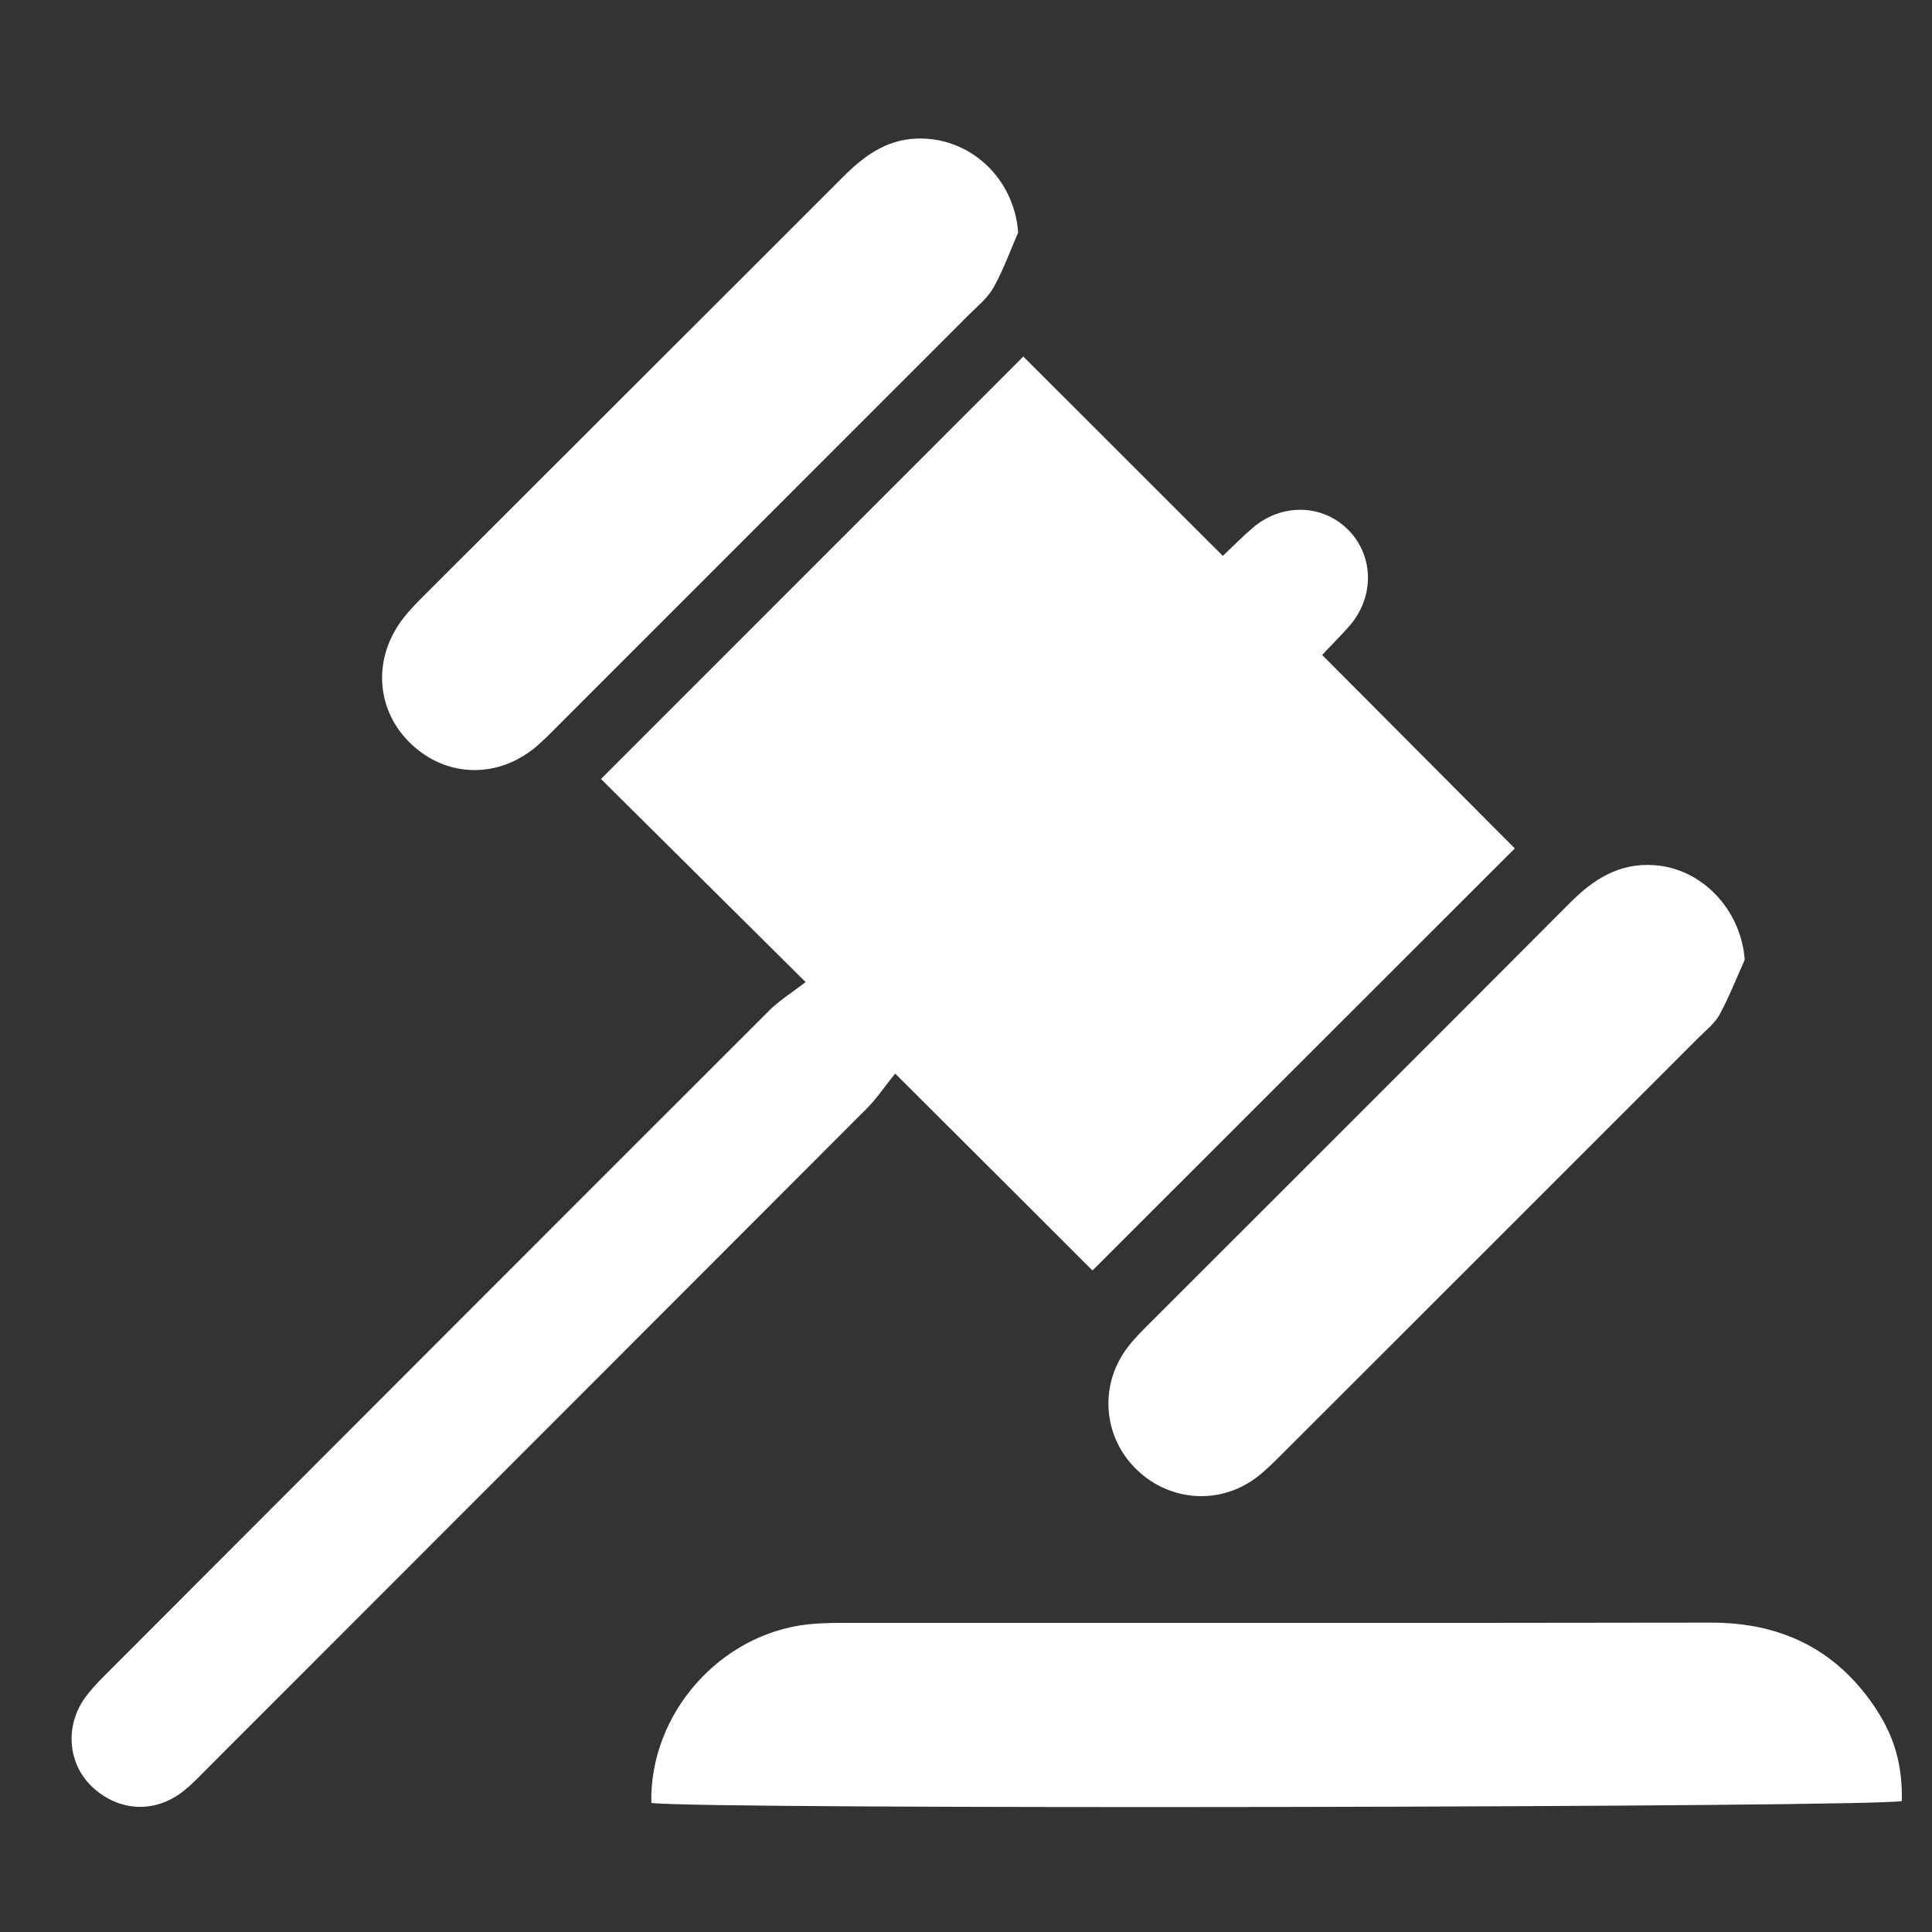 <?xml version="1.0" encoding="utf-8"?>
<!-- Generator: Adobe Illustrator 24.3.0, SVG Export Plug-In . SVG Version: 6.00 Build 0)  -->
<svg version="1.1" id="Layer_1" xmlns="http://www.w3.org/2000/svg" xmlns:xlink="http://www.w3.org/1999/xlink" x="0px" y="0px"
	 viewBox="0 0 150 150" style="enable-background:new 0 0 150 150;" xml:space="preserve">
<rect x="0" y="0" width="150" height="150" fill="#333333" stroke="none"/>
<style type="text/css">
	.st0{fill:#FFFFFF;}
</style>
<g>
	<path class="st0" d="M62.55,76.25c-5.59-5.55-10.6-10.52-15.89-15.77c10.93-10.93,21.76-21.77,32.79-32.8
		c5.24,5.24,10.33,10.33,15.49,15.48c0.92-0.87,1.59-1.56,2.32-2.18c2.27-1.94,5.44-1.85,7.44,0.18c1.98,2.02,2.02,5.21,0.06,7.45
		c-0.63,0.72-1.31,1.39-2.11,2.24c5.14,5.16,10.17,10.21,14.96,15.02c-10.95,10.94-21.78,21.77-32.79,32.77
		c-4.76-4.76-9.87-9.85-15.32-15.29c-0.83,1.03-1.43,1.93-2.17,2.68c-16.99,17.02-33.99,34.02-50.99,51.03
		c-0.69,0.69-1.35,1.41-2.11,2.01c-2.21,1.73-4.97,1.59-7.02-0.29c-1.93-1.77-2.22-4.74-0.6-6.98c0.62-0.85,1.39-1.59,2.14-2.34
		c16.99-17.01,33.98-34.03,50.99-51.02C60.5,77.68,61.42,77.12,62.55,76.25z"/>
	<path class="st0" d="M50.57,139.98c-0.15-6.94,5.35-13.14,12.2-13.87c0.88-0.09,1.77-0.11,2.65-0.11
		c22.46-0.01,44.92,0.02,67.38-0.02c5.37-0.01,9.61,1.98,12.66,6.41c1.62,2.36,2.25,4.61,2.2,7.44
		C145.79,140.33,54.38,140.51,50.57,139.98z"/>
	<path class="st0" d="M79.05,18.05c-0.62,1.43-1.15,2.91-1.91,4.27c-0.46,0.82-1.26,1.47-1.95,2.15
		C64.57,35.1,53.94,45.73,43.31,56.36c-0.62,0.62-1.24,1.27-1.93,1.81c-2.95,2.3-6.77,2.13-9.44-0.39c-2.65-2.49-3.03-6.34-0.9-9.41
		c0.5-0.72,1.12-1.37,1.74-1.99C43.66,35.5,54.56,24.64,65.43,13.76c1.6-1.6,3.31-2.9,5.71-3C75.29,10.6,78.74,13.82,79.05,18.05z"
		/>
	<path class="st0" d="M135.46,74.52c-0.64,1.42-1.21,2.88-1.95,4.25c-0.37,0.68-1.04,1.2-1.6,1.76
		c-10.81,10.82-21.63,21.63-32.45,32.44c-0.62,0.62-1.26,1.26-1.96,1.78c-2.92,2.16-6.88,1.8-9.42-0.82
		c-2.44-2.51-2.71-6.39-0.6-9.23c0.52-0.71,1.16-1.34,1.78-1.96C100.14,91.86,111.03,81,121.89,70.1c1.83-1.84,3.81-3.11,6.52-2.93
		C132.15,67.41,135.18,70.64,135.46,74.52z"/>
</g>
</svg>
